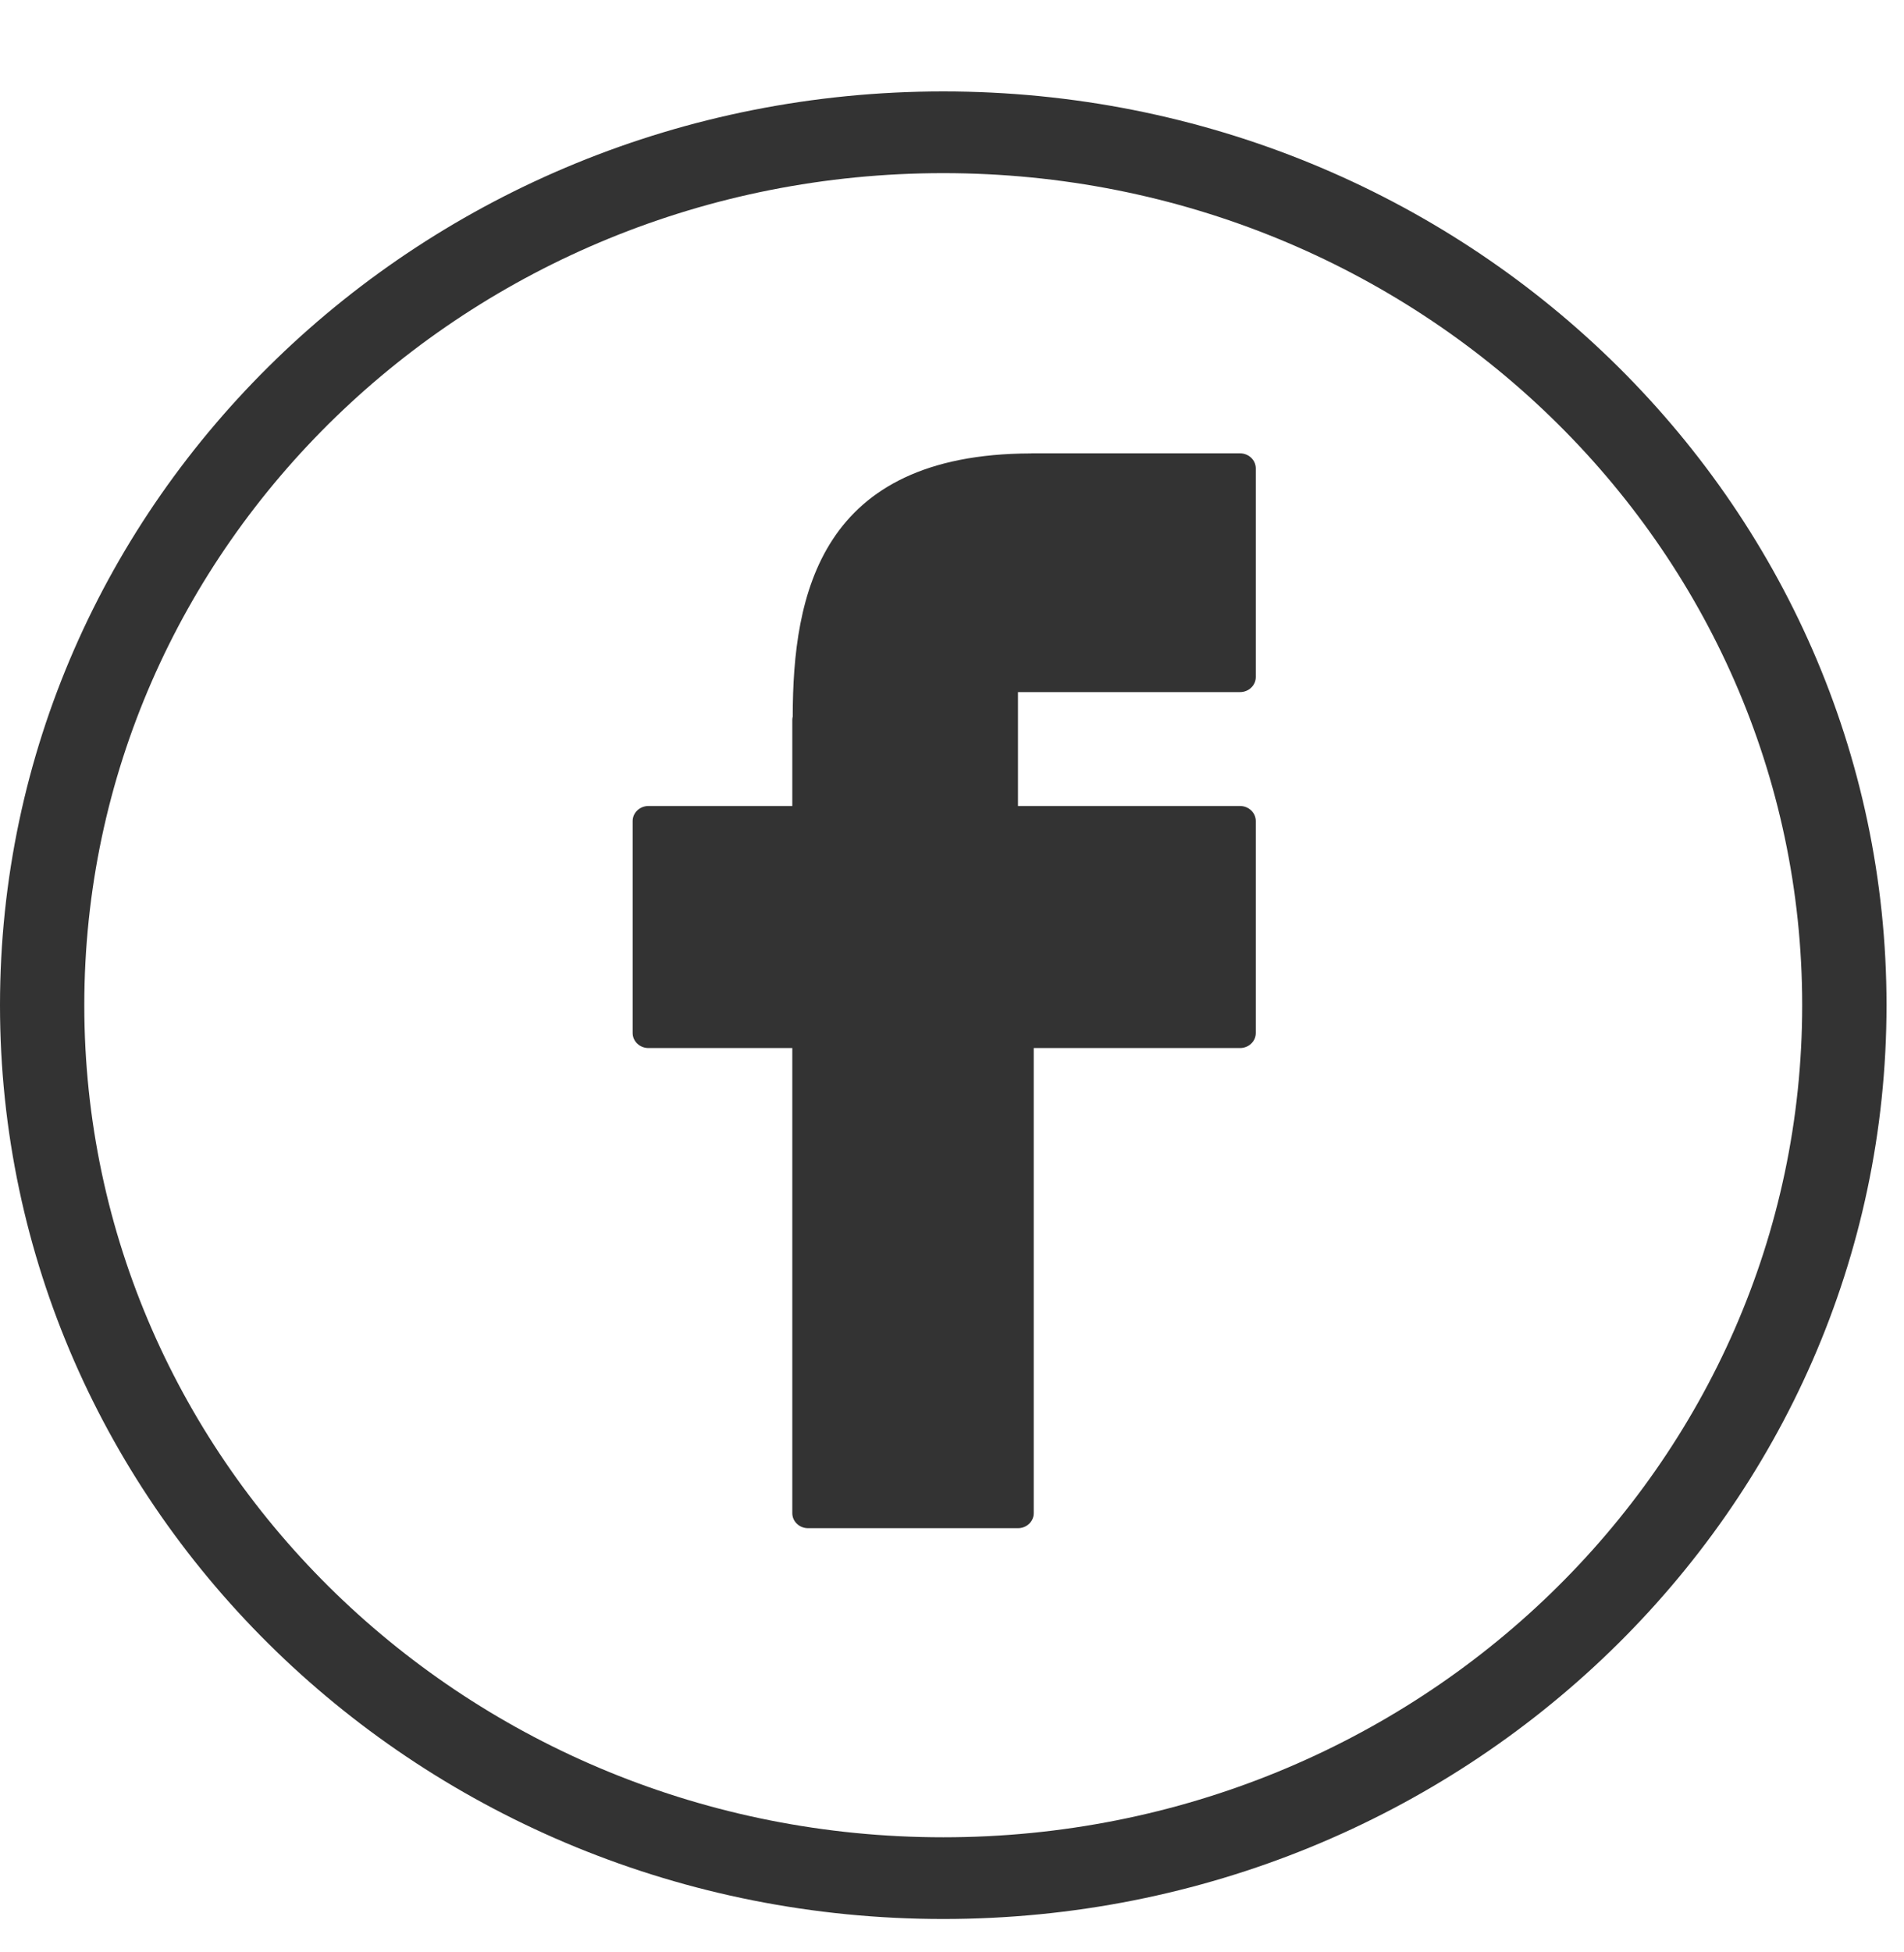 <svg width="40" height="41" viewBox="0 0 40 41" fill="none" xmlns="http://www.w3.org/2000/svg">
<path fill-rule="evenodd" clip-rule="evenodd" d="M19.816 38.583C29.782 38.583 37.861 30.76 37.861 21.109C37.861 11.459 29.782 3.636 19.816 3.636C9.85 3.636 1.771 11.459 1.771 21.109C1.771 30.76 9.85 38.583 19.816 38.583ZM19.816 40.299C30.761 40.299 39.633 31.707 39.633 21.109C39.633 10.512 30.761 1.92 19.816 1.92C8.872 1.92 0 10.512 0 21.109C0 31.707 8.872 40.299 19.816 40.299Z" fill="#333333"/>
<path d="M26.051 9.52H21.678C21.668 9.52 21.658 9.521 21.648 9.522C17.233 9.535 16.656 12.476 16.654 15.047C16.648 15.071 16.645 15.096 16.645 15.121V16.926H13.623C13.44 16.926 13.291 17.068 13.291 17.242V21.693C13.291 21.868 13.44 22.009 13.623 22.009H16.645V31.776C16.645 31.951 16.793 32.092 16.976 32.092H21.386C21.569 32.092 21.717 31.951 21.717 31.776V22.009H26.051C26.234 22.009 26.382 21.868 26.382 21.693V17.242C26.382 17.068 26.234 16.926 26.051 16.926H21.386V14.534H26.051C26.234 14.534 26.382 14.392 26.382 14.218V9.837C26.382 9.662 26.234 9.52 26.051 9.52Z" fill="#333333"/>
</svg>
